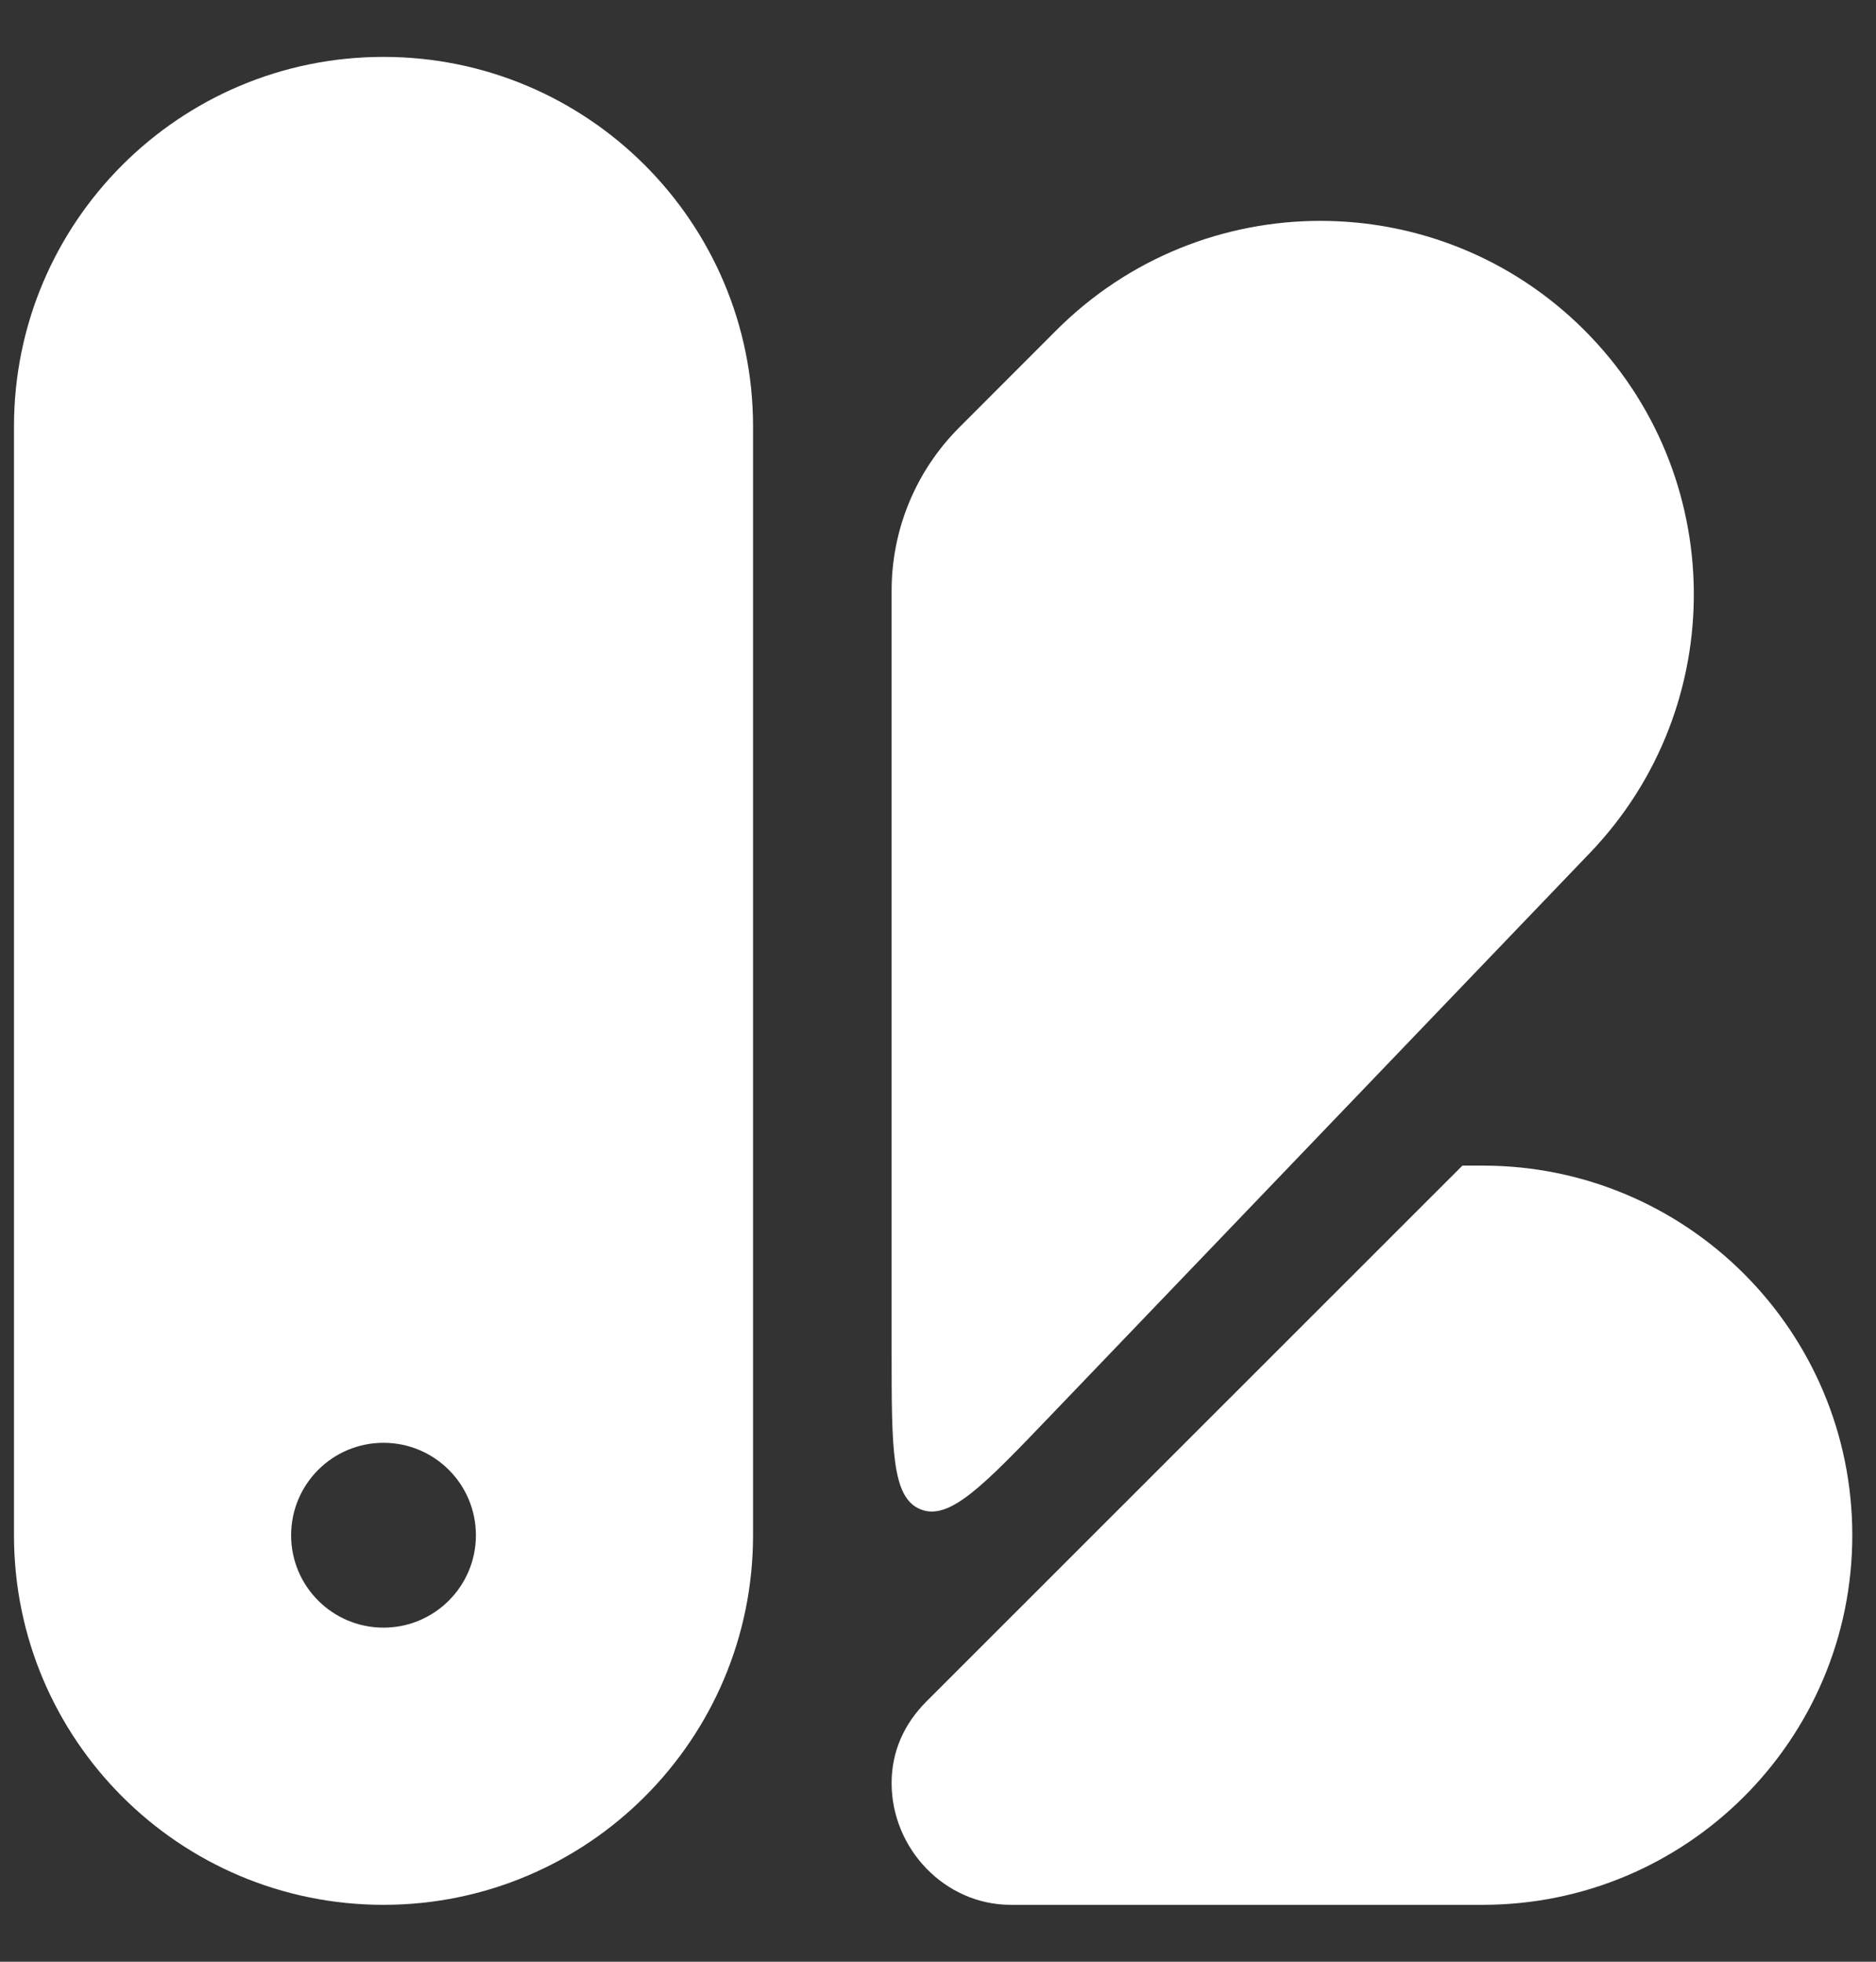 <svg width="22" height="23" viewBox="0 0 22 23" fill="none" xmlns="http://www.w3.org/2000/svg">
<rect x="0" y="0" width="22" height="23" fill="#333333" stroke="none"/>
<path d="M17.388 22.333C19.782 22.333 21.722 20.393 21.722 18C21.722 15.607 19.782 13.666 17.388 13.666H17.15L10.865 19.948C10.603 20.21 10.456 20.534 10.456 20.905C10.456 21.676 11.081 22.333 11.853 22.333H17.388Z" fill="white"/>
<path d="M12.388 3.872L11.246 5.015C10.741 5.521 10.457 6.206 10.456 6.921L10.456 15.846C10.456 16.989 10.456 17.56 10.795 17.696C11.135 17.833 11.53 17.421 12.321 16.596L18.646 9.999C20.294 8.279 20.266 5.557 18.581 3.872C16.871 2.162 14.098 2.162 12.388 3.872Z" fill="white"/>
<path fill-rule="evenodd" clip-rule="evenodd" d="M8.831 5V18C8.831 20.393 6.891 22.333 4.497 22.333C2.104 22.333 0.164 20.393 0.164 18V5C0.164 2.607 2.104 0.667 4.497 0.667C6.891 0.667 8.831 2.607 8.831 5ZM4.497 19.083C5.096 19.083 5.581 18.598 5.581 18C5.581 17.401 5.096 16.916 4.497 16.916C3.899 16.916 3.414 17.401 3.414 18C3.414 18.598 3.899 19.083 4.497 19.083Z" fill="white"/>
</svg>
